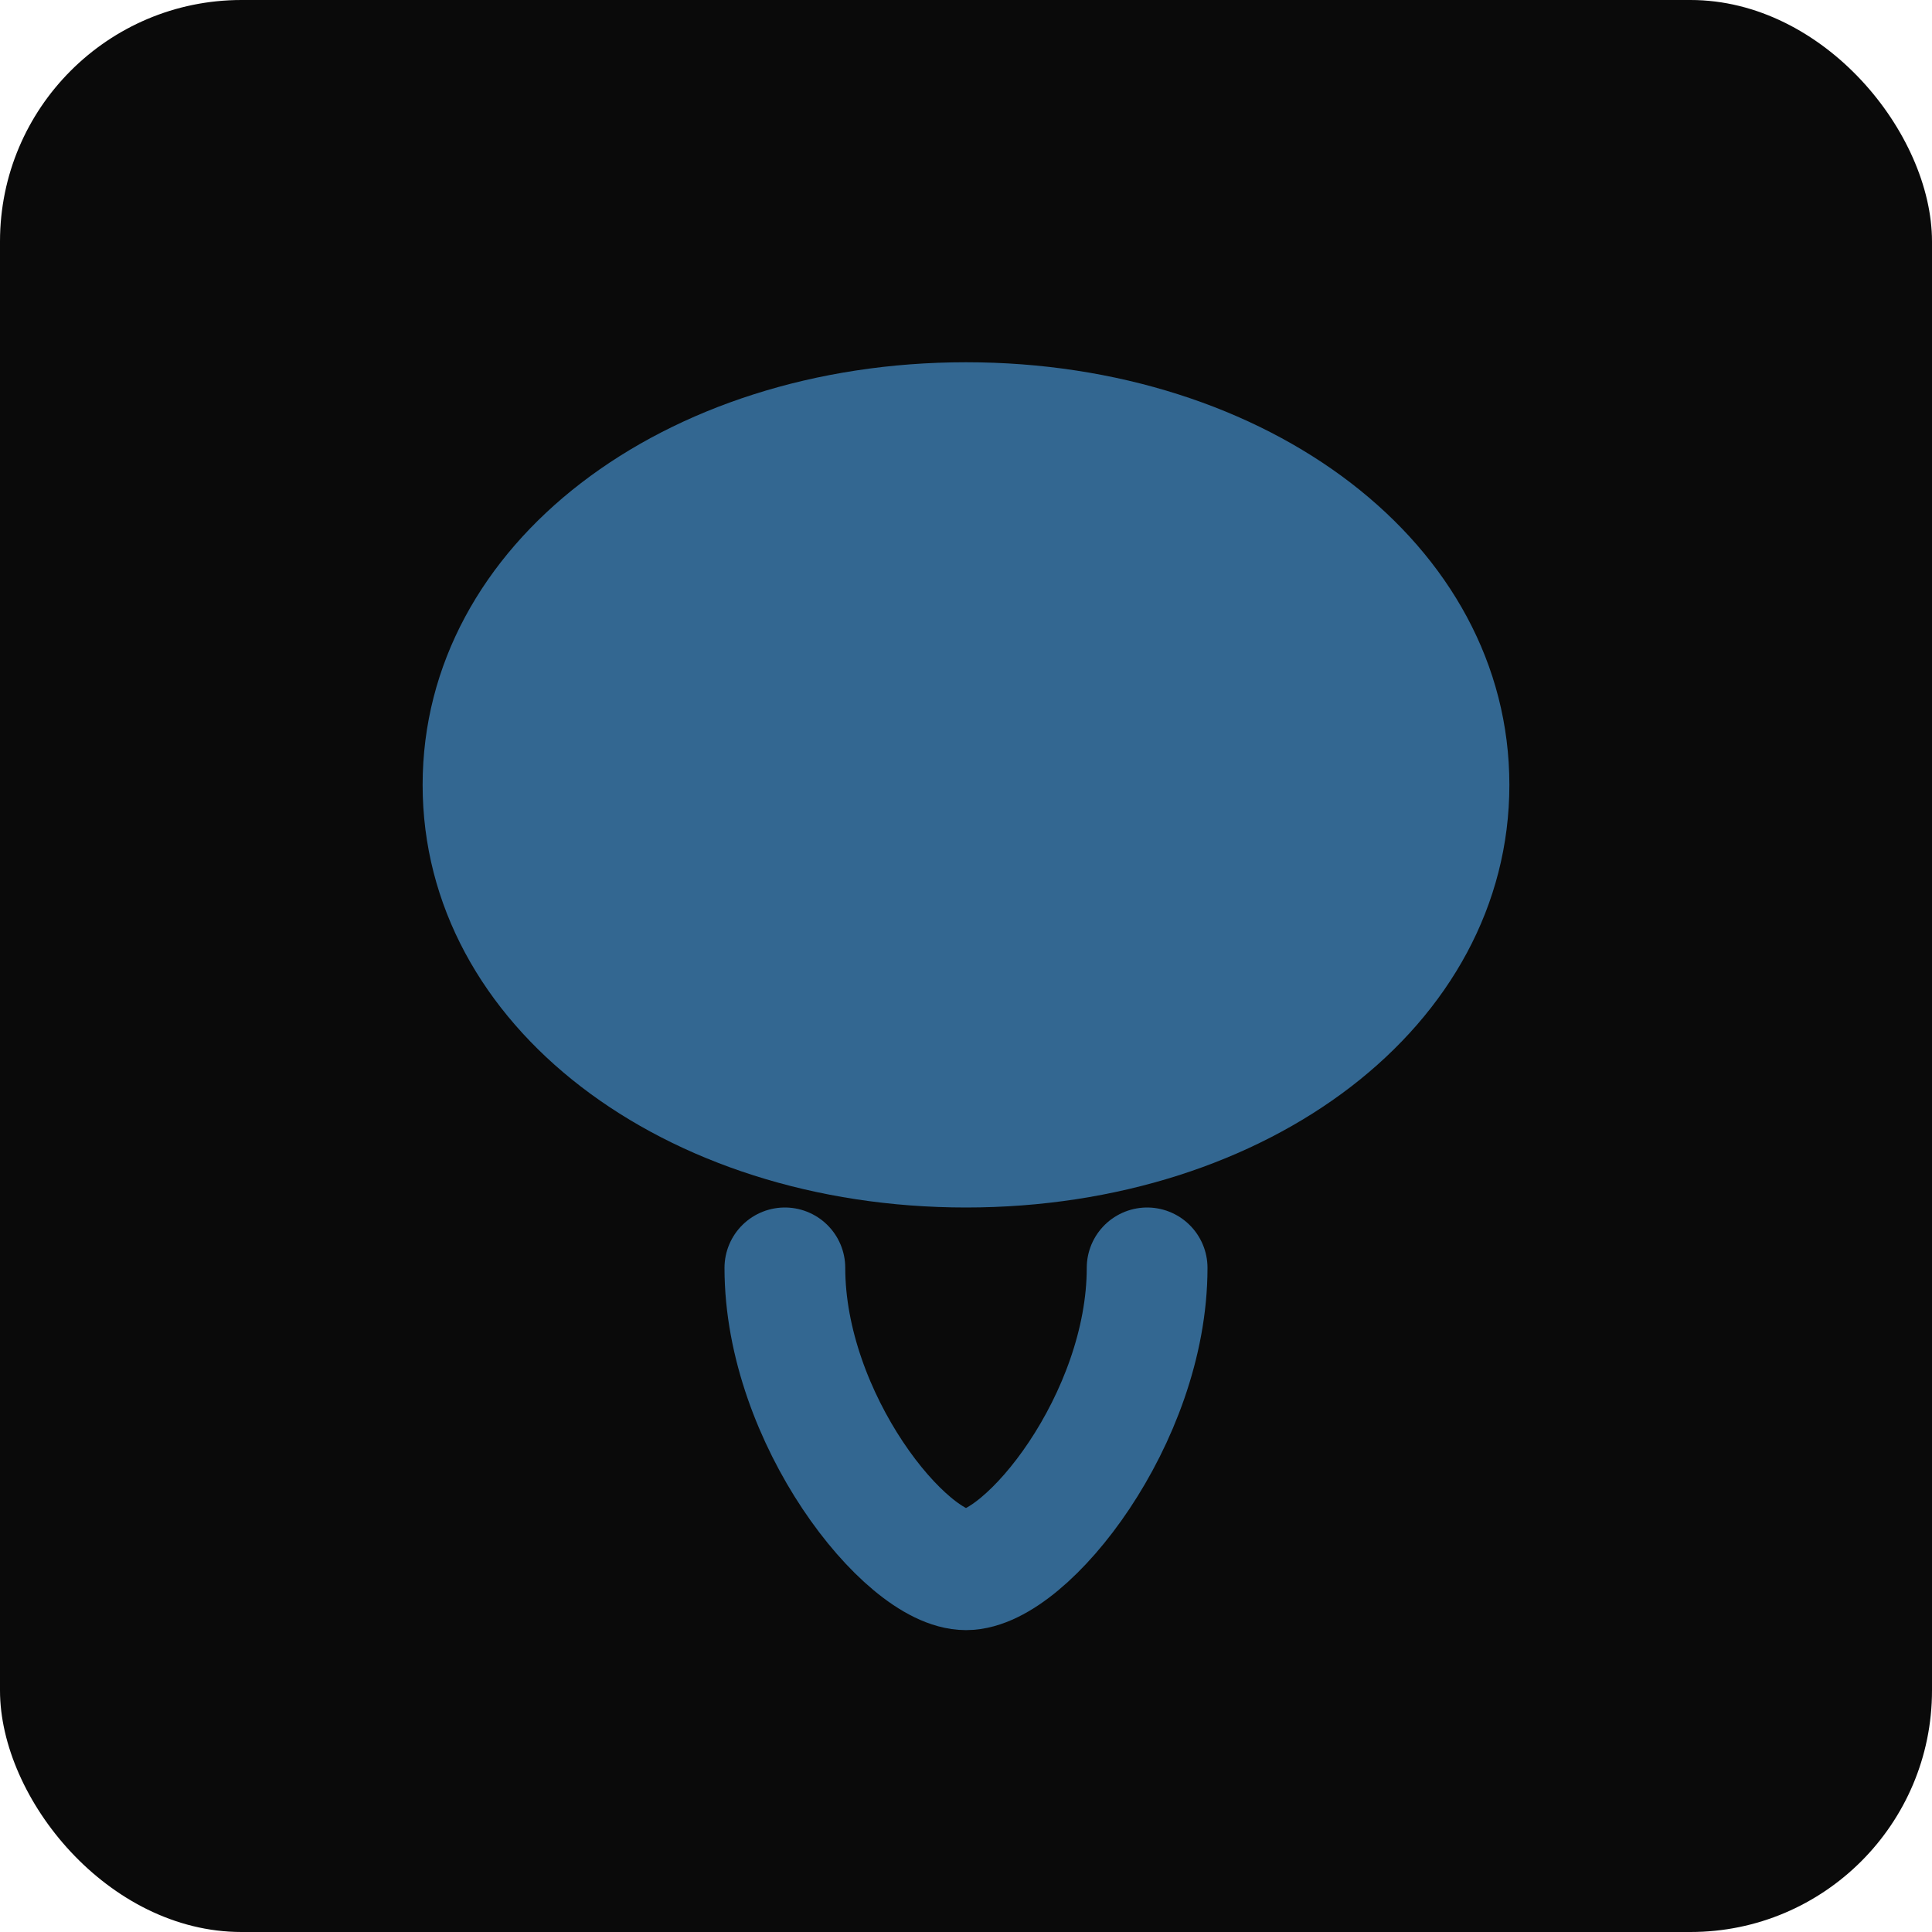 <svg xmlns="http://www.w3.org/2000/svg" width="128" height="128" viewBox="0 0 128 128">
  <rect width="128" height="128" rx="16" fill="#0a0a0a"/>
  <path d="M64 24c20 0 36 12 36 28 0 16-16 28-36 28S28 68 28 52c0-16 16-28 36-28z" fill="#336791"/>
  <path d="M52 84c0 10 8 20 12 20s12-10 12-20" stroke="#336791" stroke-width="8" fill="none" stroke-linecap="round"/>
</svg>